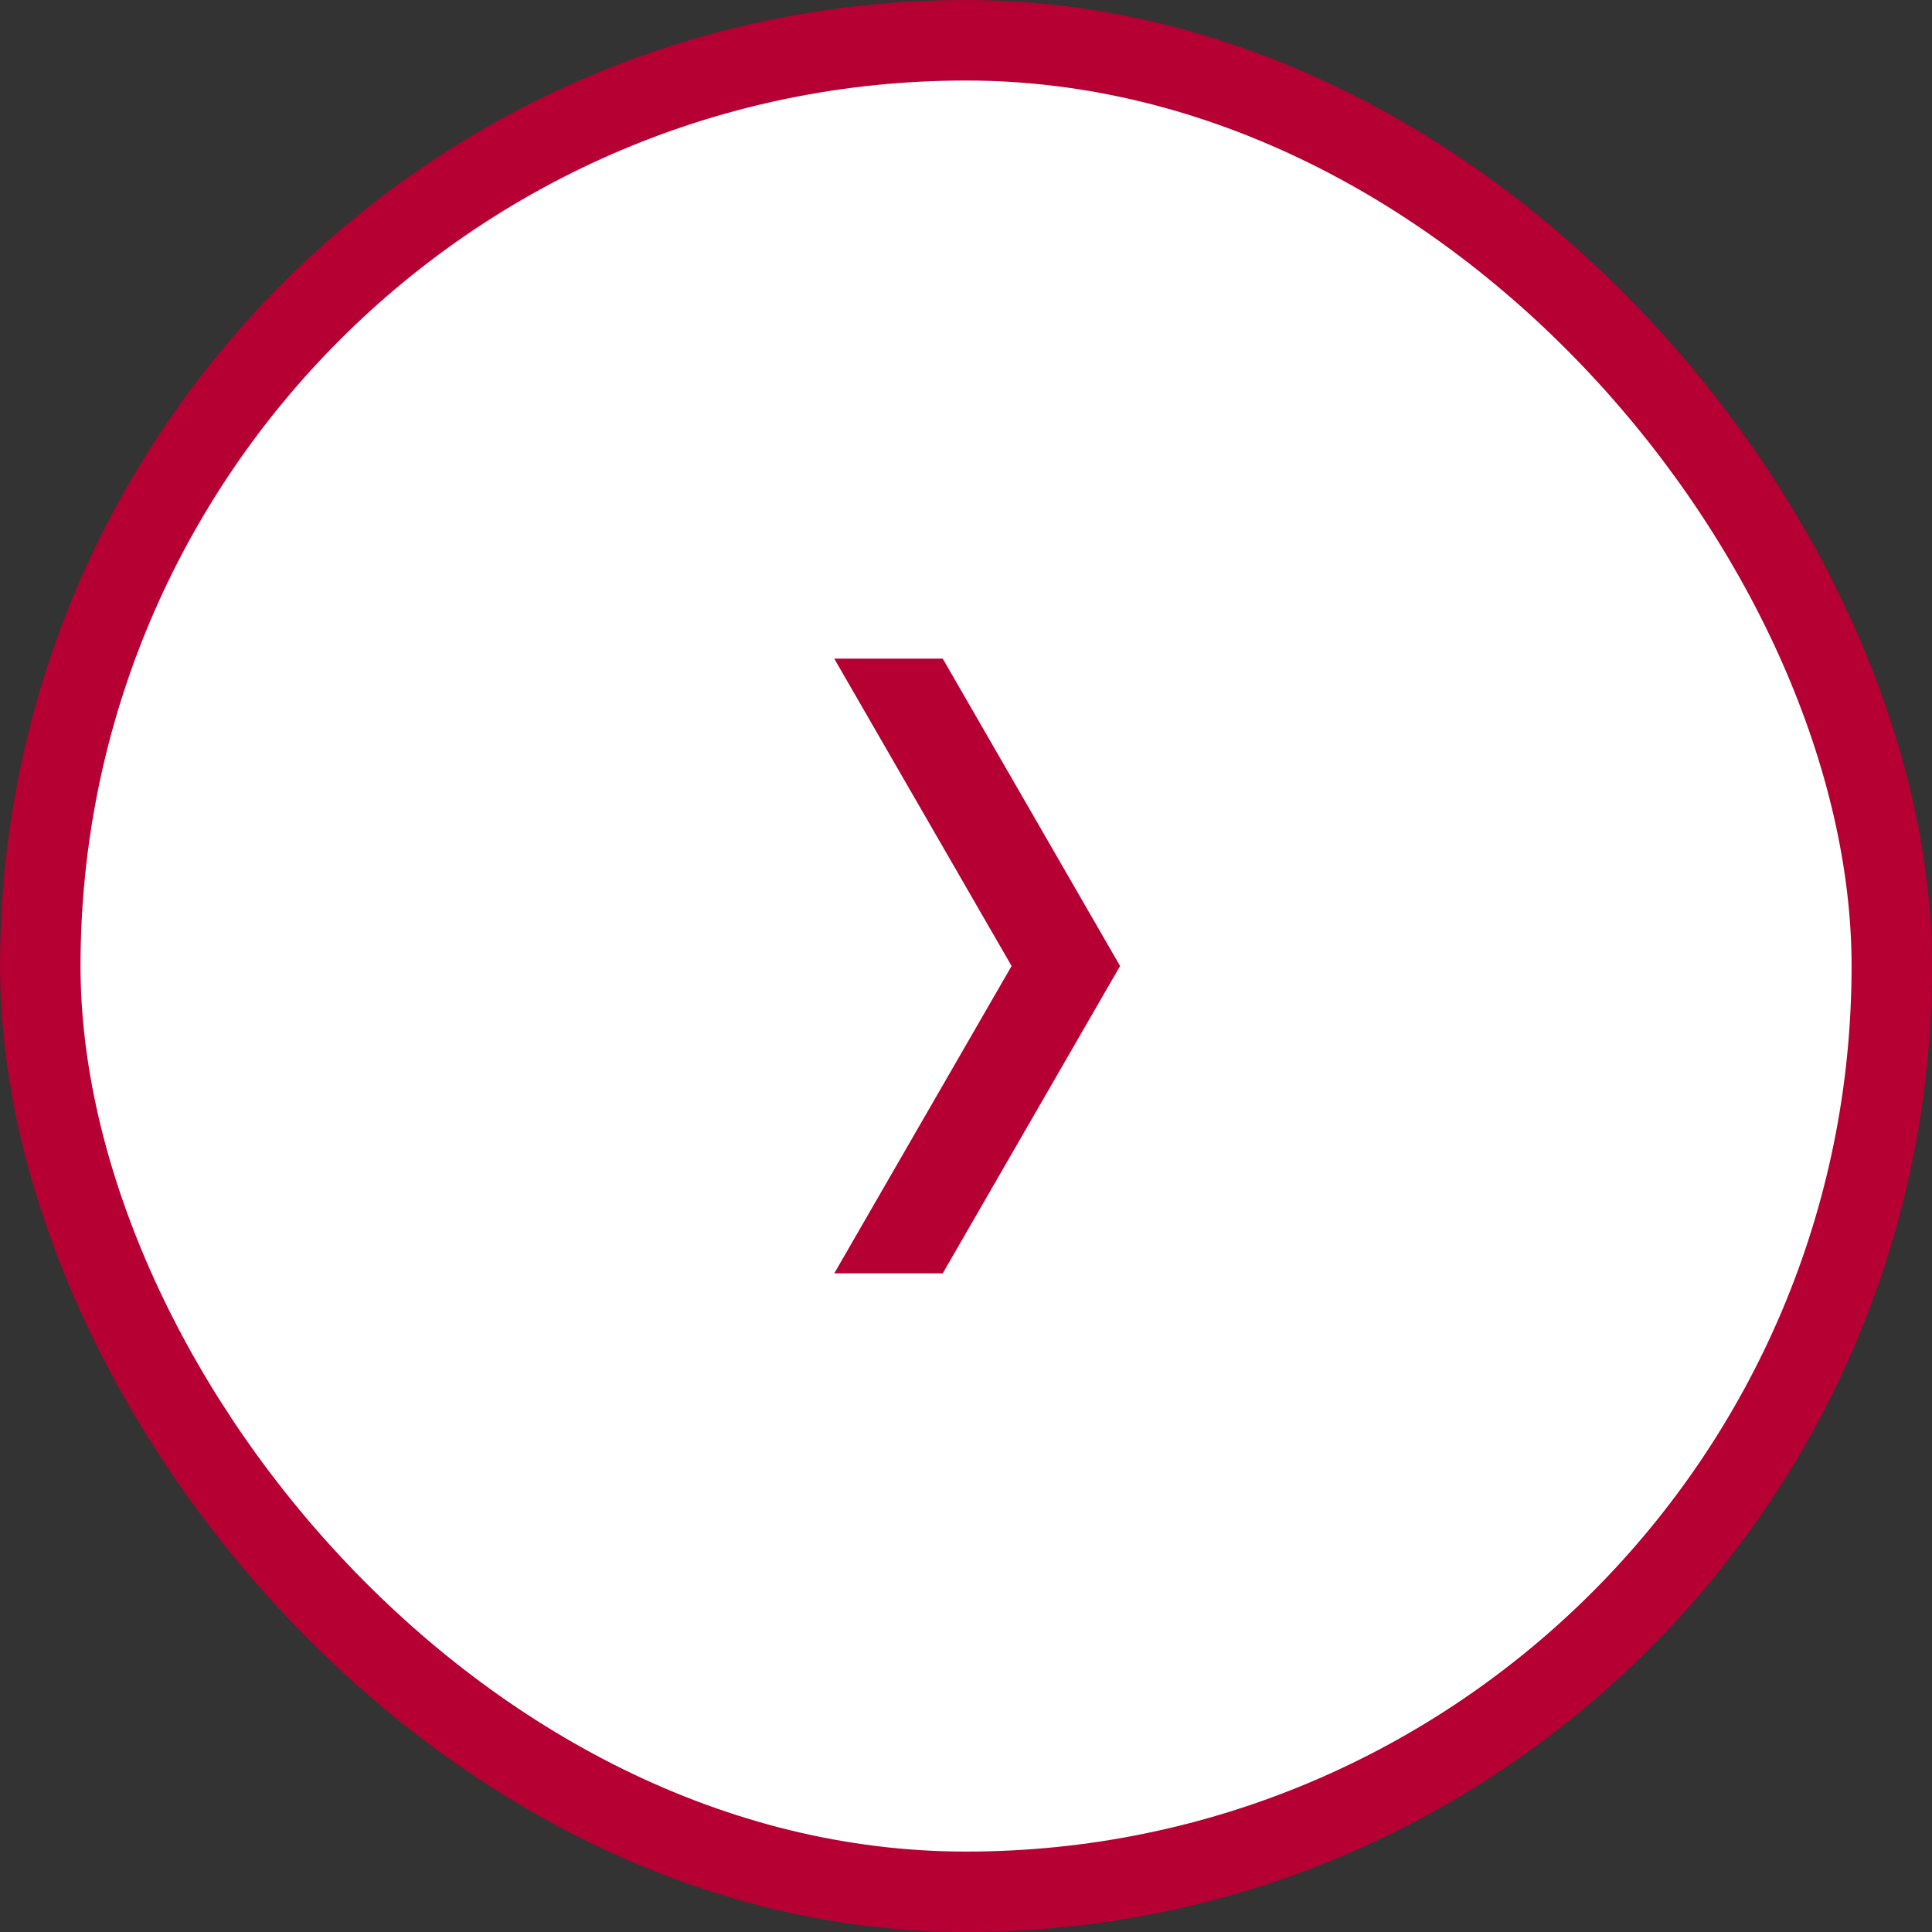 <svg width="20" height="20" viewBox="0 0 20 20" fill="none" xmlns="http://www.w3.org/2000/svg">
<rect x="0" y="0" width="20" height="20" fill="#333333" stroke="none"/>
<rect x="0.417" y="0.417" width="19.167" height="19.167" rx="9.583" fill="white"/>
<rect x="0.417" y="0.417" width="19.167" height="19.167" rx="9.583" stroke="#B60033" stroke-width="0.833"/>
<g clip-path="url(#clip0_7584_2607)">
<path d="M8.636 13.182L10.472 10L8.636 6.818H9.759L11.595 10L9.759 13.182H8.636Z" fill="#B60033"/>
</g>
<defs>
<clipPath id="clip0_7584_2607">
<rect width="2.959" height="6.364" fill="white" transform="translate(8.636 6.818)"/>
</clipPath>
</defs>
</svg>
